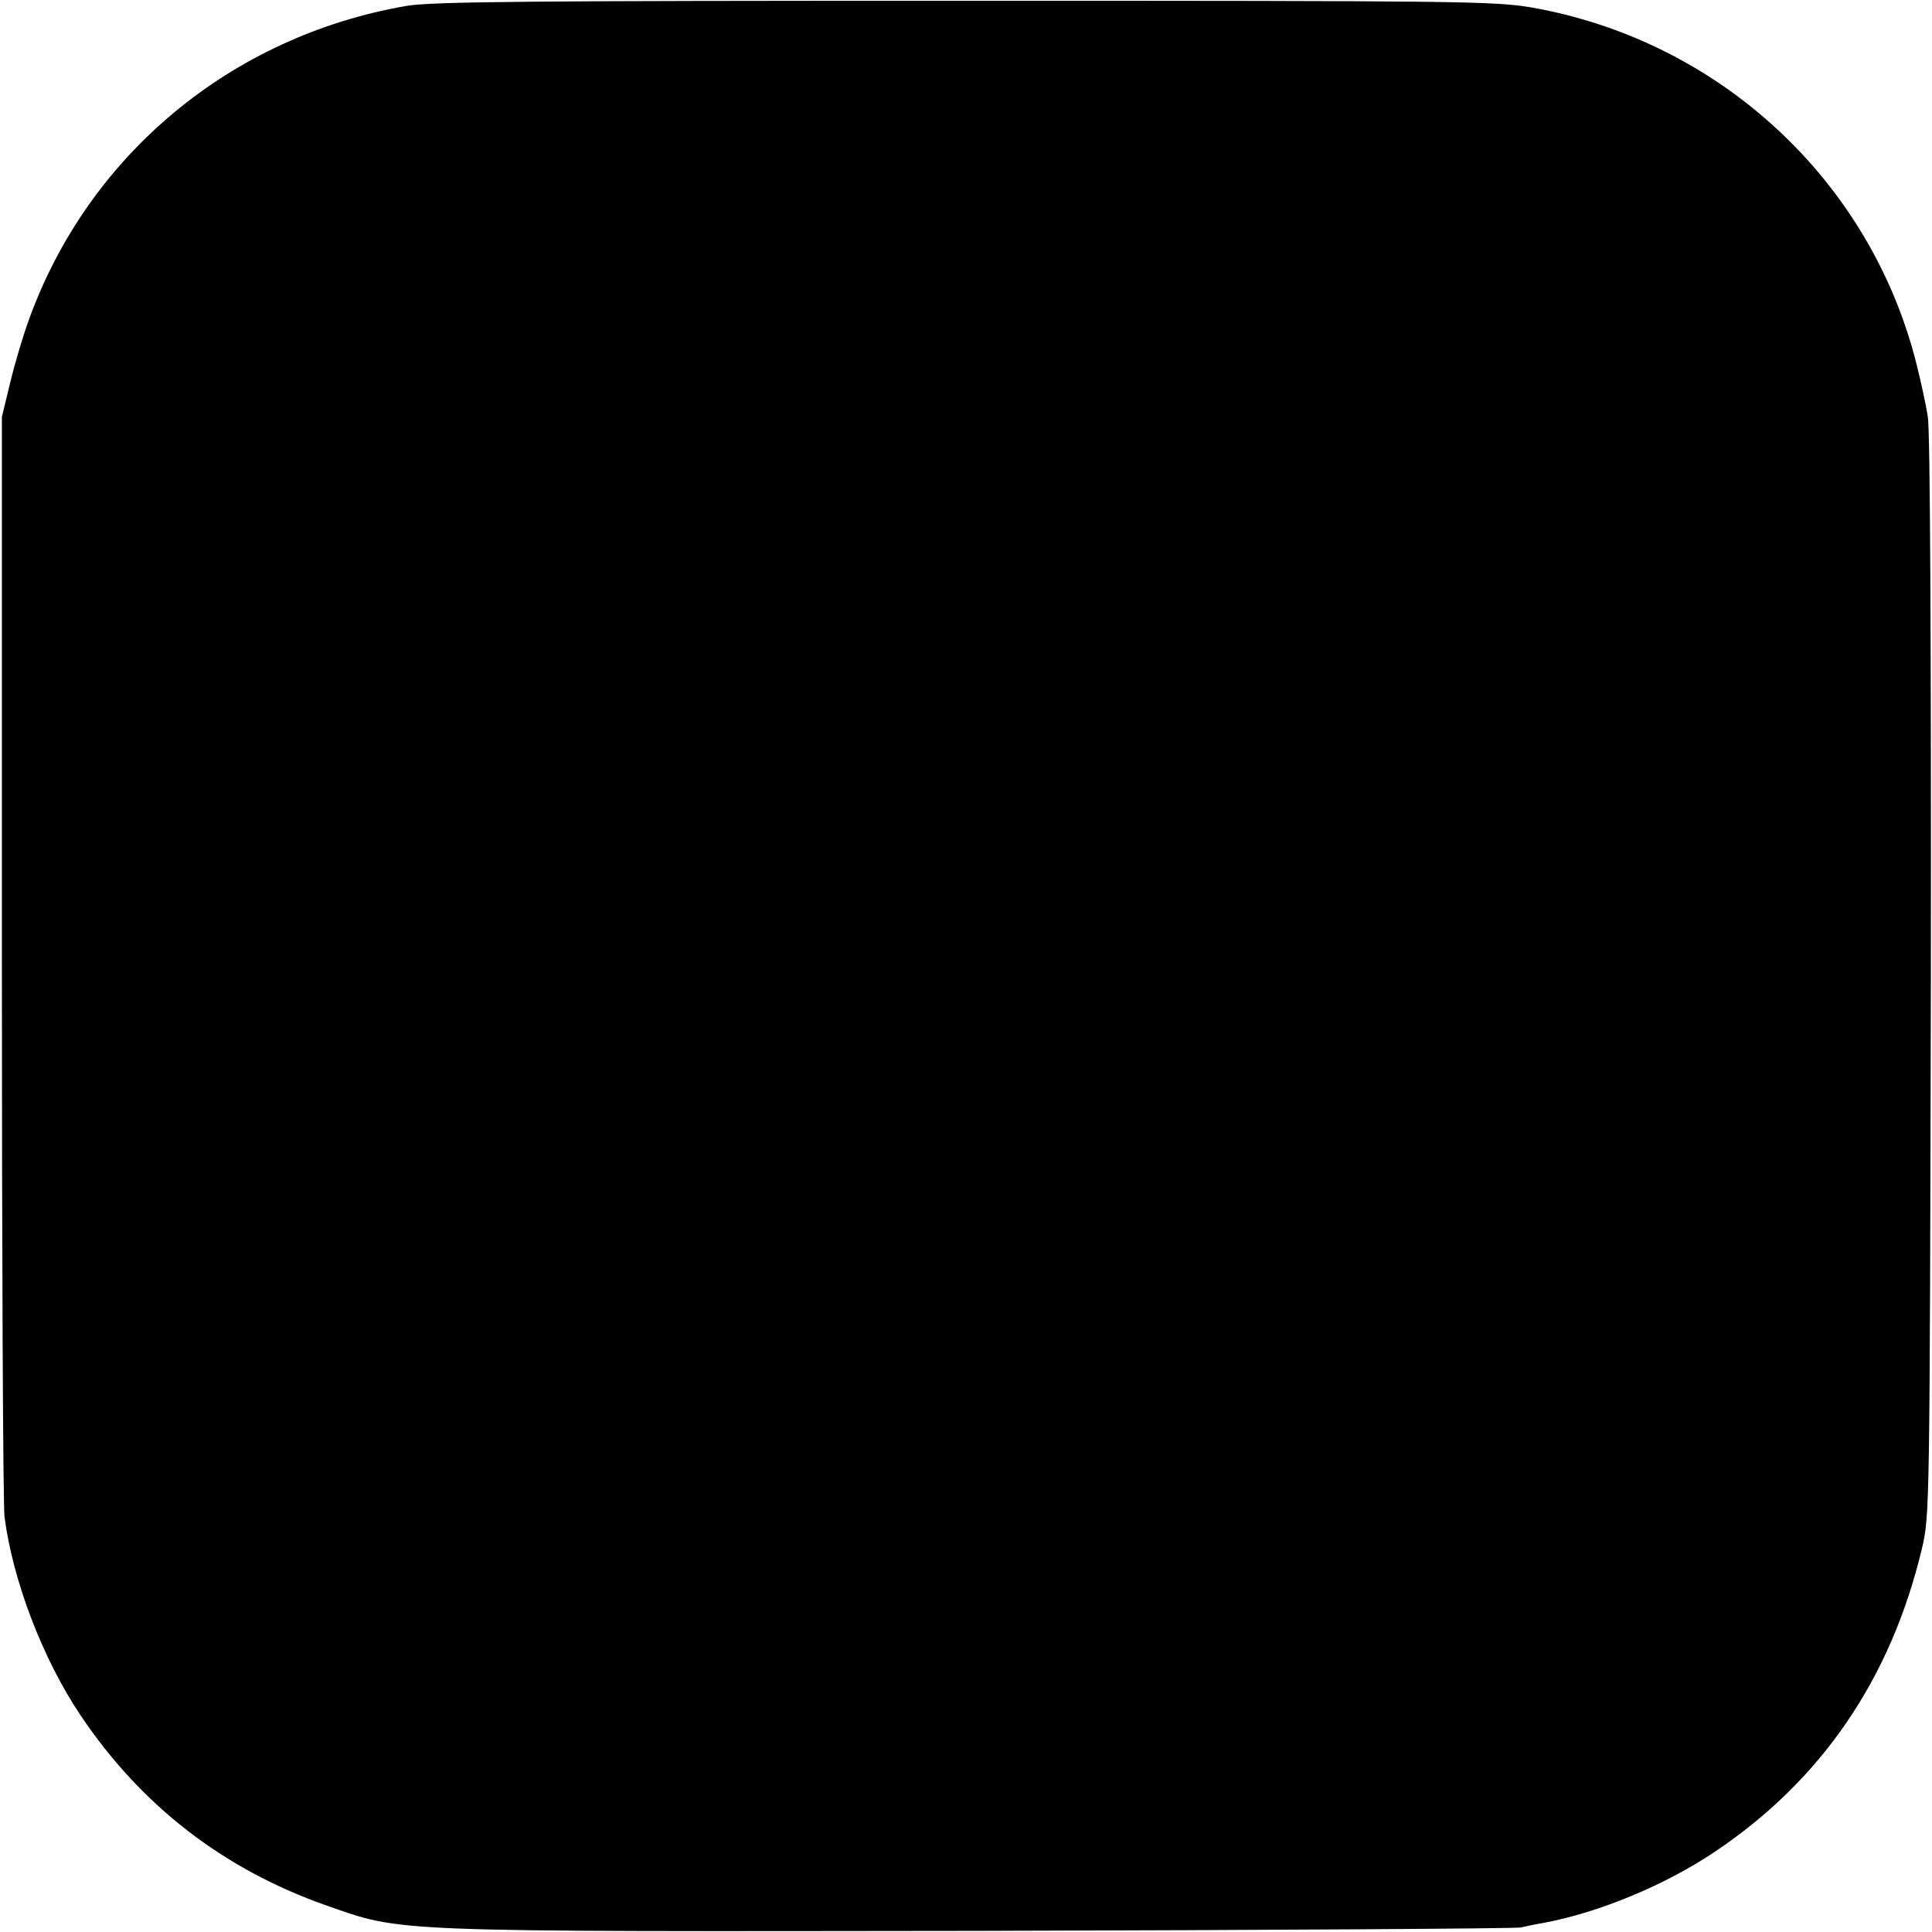 <?xml version="1.0" standalone="no"?>
<!DOCTYPE svg PUBLIC "-//W3C//DTD SVG 20010904//EN"
 "http://www.w3.org/TR/2001/REC-SVG-20010904/DTD/svg10.dtd">
<svg version="1.0" xmlns="http://www.w3.org/2000/svg"
 width="512pt" height="512pt" viewBox="0 0 512 512"
 preserveAspectRatio="xMidYMid meet">
<g transform="translate(0,512) scale(0.1,-0.1)"
fill="#000000" stroke="none">
<path d="M1075 5104 c-464 -81 -842 -396 -999 -833 -15 -41 -37 -115 -49 -165
l-22 -91 0 -1430 c0 -786 3 -1455 7 -1485 22 -169 101 -376 201 -525 160 -239
378 -408 650 -504 206 -72 151 -70 1727 -68 778 2 1426 6 1440 9 14 3 41 9 60
12 146 27 323 100 455 189 282 189 466 458 548 802 21 89 21 99 24 1515 1 889
-2 1448 -8 1485 -5 33 -19 96 -30 140 -122 487 -522 857 -1019 945 -99 17
-188 18 -1505 18 -1152 0 -1414 -2 -1480 -14z"/>
</g>
</svg>
